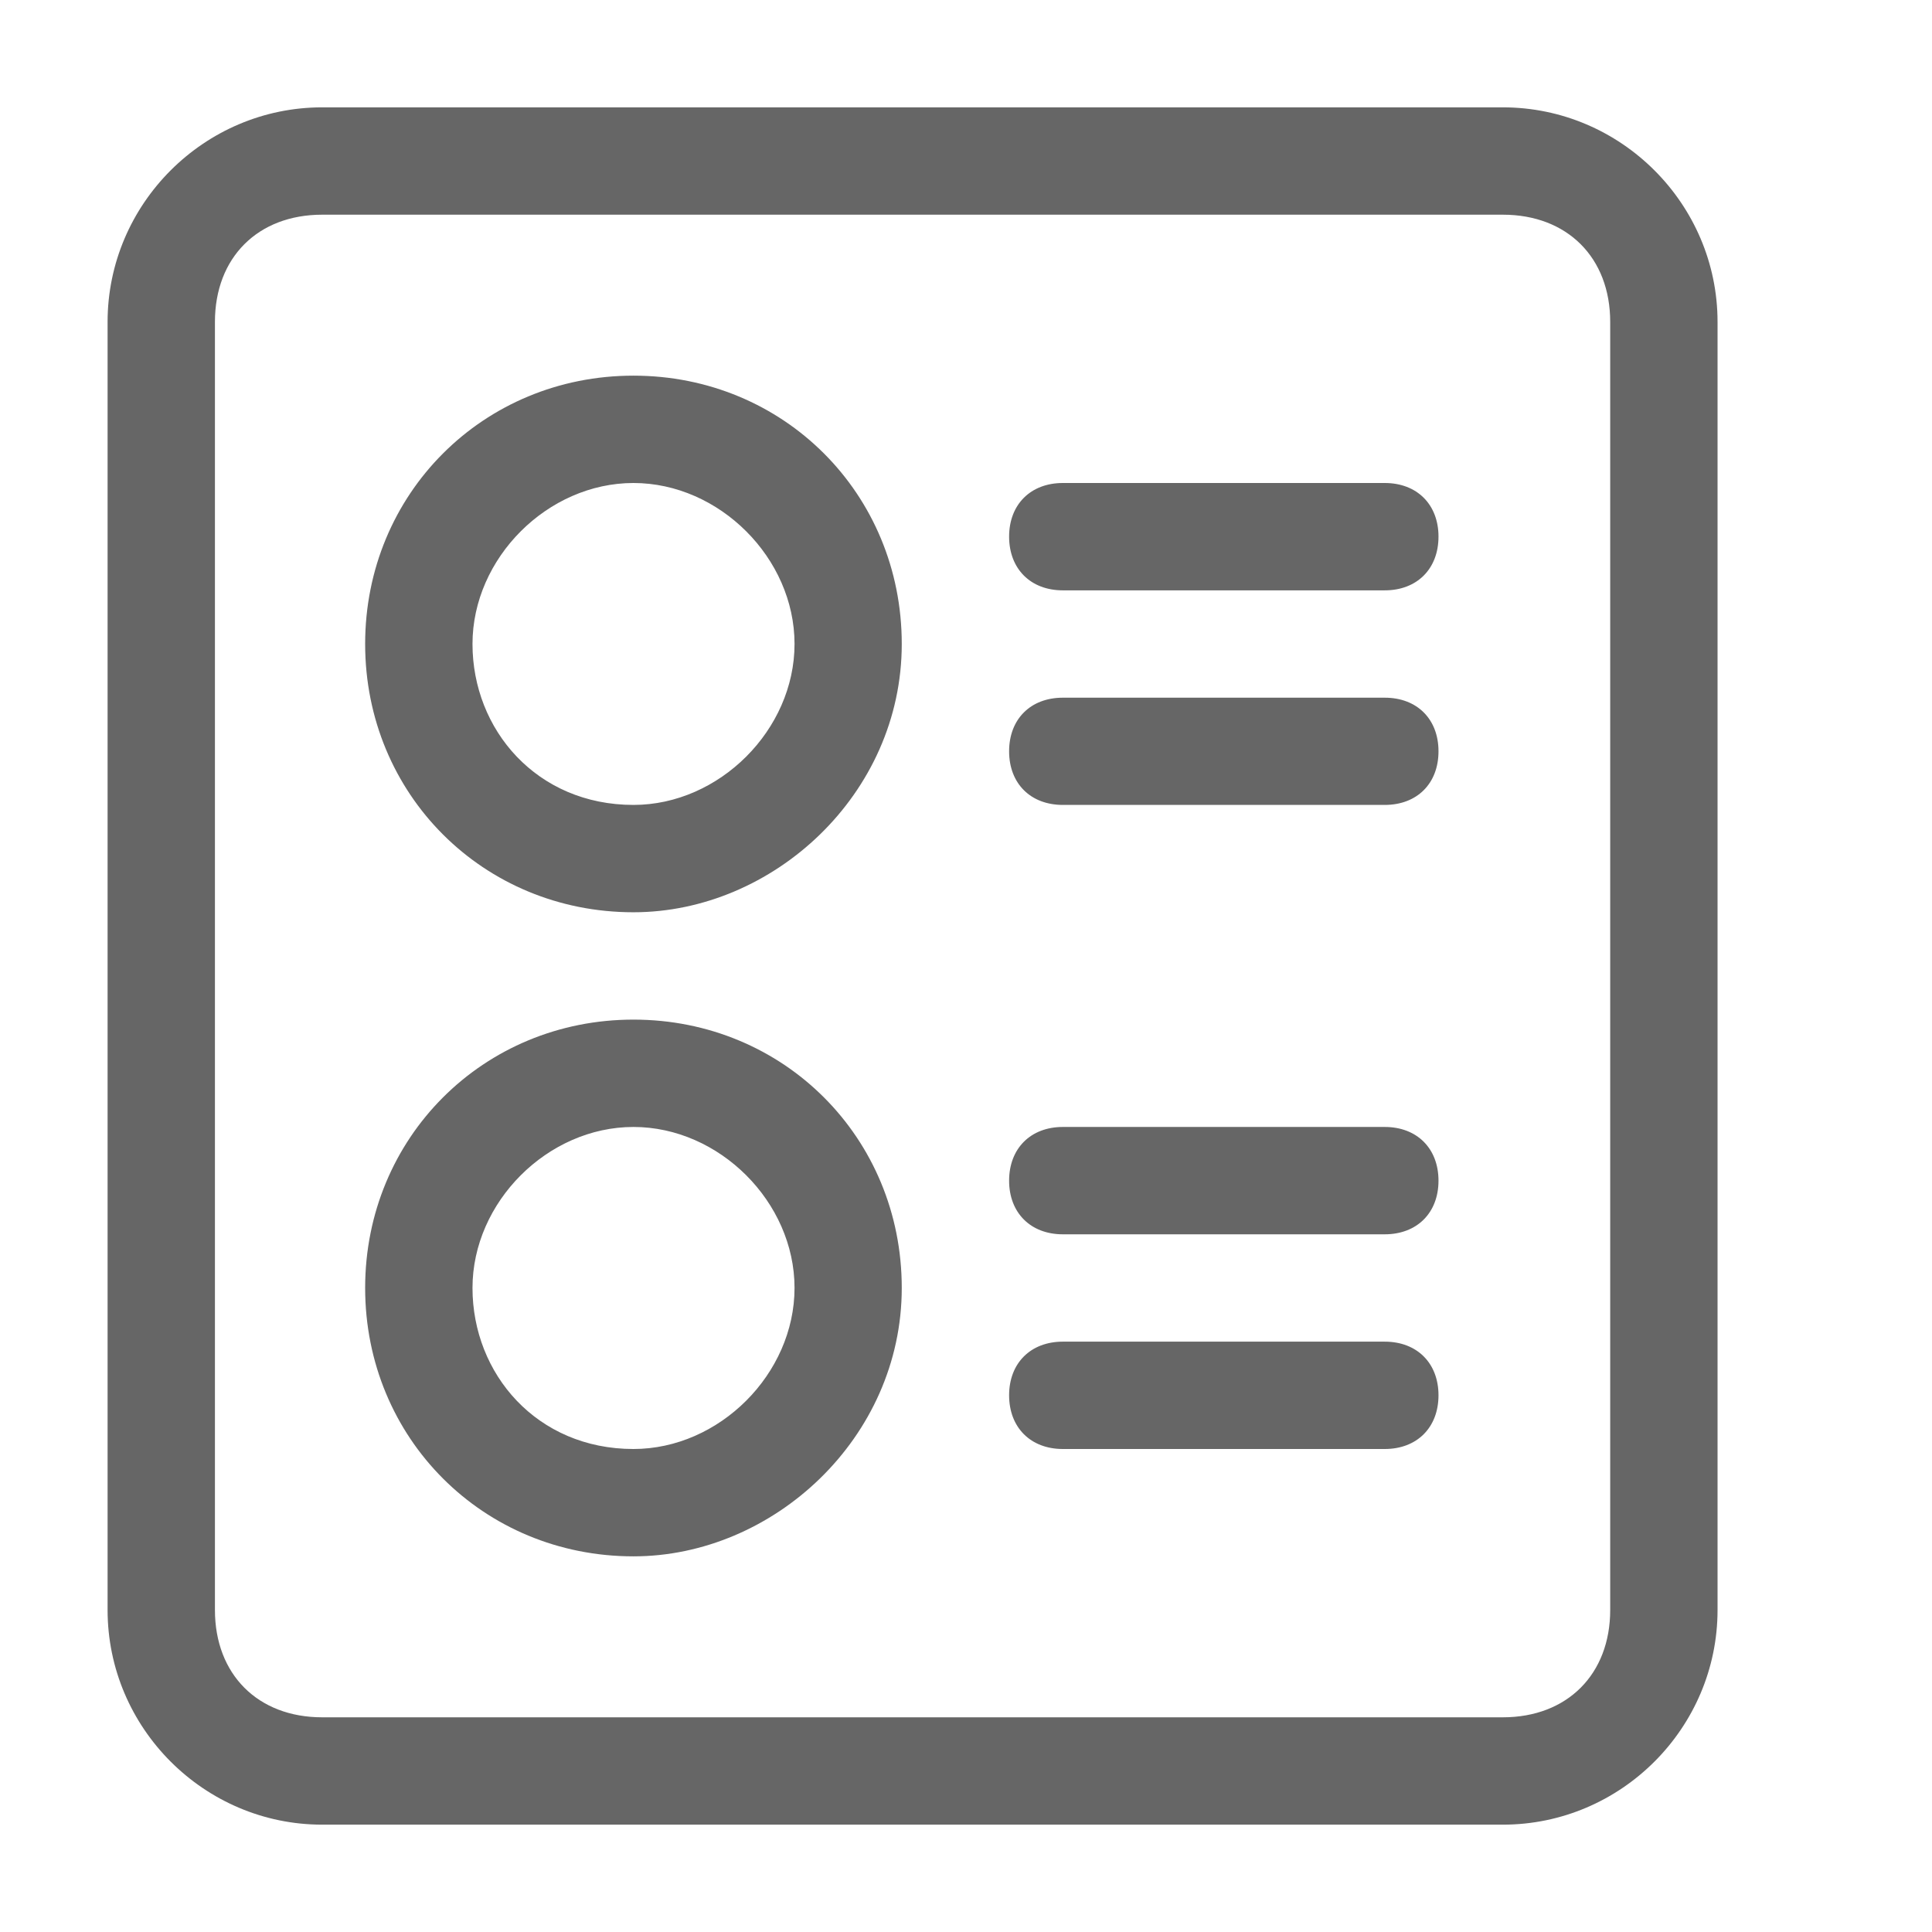 <svg width="16" height="16" viewBox="0 0 16 16" fill="none" xmlns="http://www.w3.org/2000/svg">
<path d="M2.668 0.889H12.446C13.424 0.889 14.224 1.689 14.224 2.666V13.333C14.224 14.311 13.424 15.111 12.446 15.111H2.668C1.691 15.111 0.891 14.311 0.891 13.333V2.666C0.891 1.689 1.691 0.889 2.668 0.889ZM2.668 1.778C2.135 1.778 1.78 2.133 1.78 2.666V13.333C1.78 13.866 2.135 14.222 2.668 14.222H12.446C12.979 14.222 13.335 13.866 13.335 13.333V2.666C13.335 2.133 12.979 1.778 12.446 1.778H2.668ZM5.246 7.555C4.002 7.555 3.024 6.578 3.024 5.333C3.024 4.089 4.002 3.111 5.246 3.111C6.491 3.111 7.468 4.089 7.468 5.333C7.468 6.578 6.402 7.555 5.246 7.555ZM5.246 6.666C5.957 6.666 6.58 6.044 6.58 5.333C6.58 4.622 5.957 4 5.246 4C4.535 4 3.913 4.622 3.913 5.333C3.913 6.044 4.446 6.666 5.246 6.666ZM8.802 4H11.468C11.735 4 11.913 4.178 11.913 4.444C11.913 4.711 11.735 4.889 11.468 4.889H8.802C8.535 4.889 8.357 4.711 8.357 4.444C8.357 4.178 8.535 4 8.802 4ZM8.802 5.778H11.468C11.735 5.778 11.913 5.955 11.913 6.222C11.913 6.489 11.735 6.666 11.468 6.666H8.802C8.535 6.666 8.357 6.489 8.357 6.222C8.357 5.955 8.535 5.778 8.802 5.778ZM5.246 12.889C4.002 12.889 3.024 11.911 3.024 10.666C3.024 9.422 4.002 8.444 5.246 8.444C6.491 8.444 7.468 9.422 7.468 10.666C7.468 11.911 6.402 12.889 5.246 12.889ZM5.246 12C5.957 12 6.58 11.378 6.58 10.666C6.58 9.955 5.957 9.333 5.246 9.333C4.535 9.333 3.913 9.955 3.913 10.666C3.913 11.378 4.446 12 5.246 12ZM8.802 9.333H11.468C11.735 9.333 11.913 9.511 11.913 9.778C11.913 10.044 11.735 10.222 11.468 10.222H8.802C8.535 10.222 8.357 10.044 8.357 9.778C8.357 9.511 8.535 9.333 8.802 9.333ZM8.802 11.111H11.468C11.735 11.111 11.913 11.289 11.913 11.555C11.913 11.822 11.735 12 11.468 12H8.802C8.535 12 8.357 11.822 8.357 11.555C8.357 11.289 8.535 11.111 8.802 11.111Z" fill="#666666"/>
</svg>
